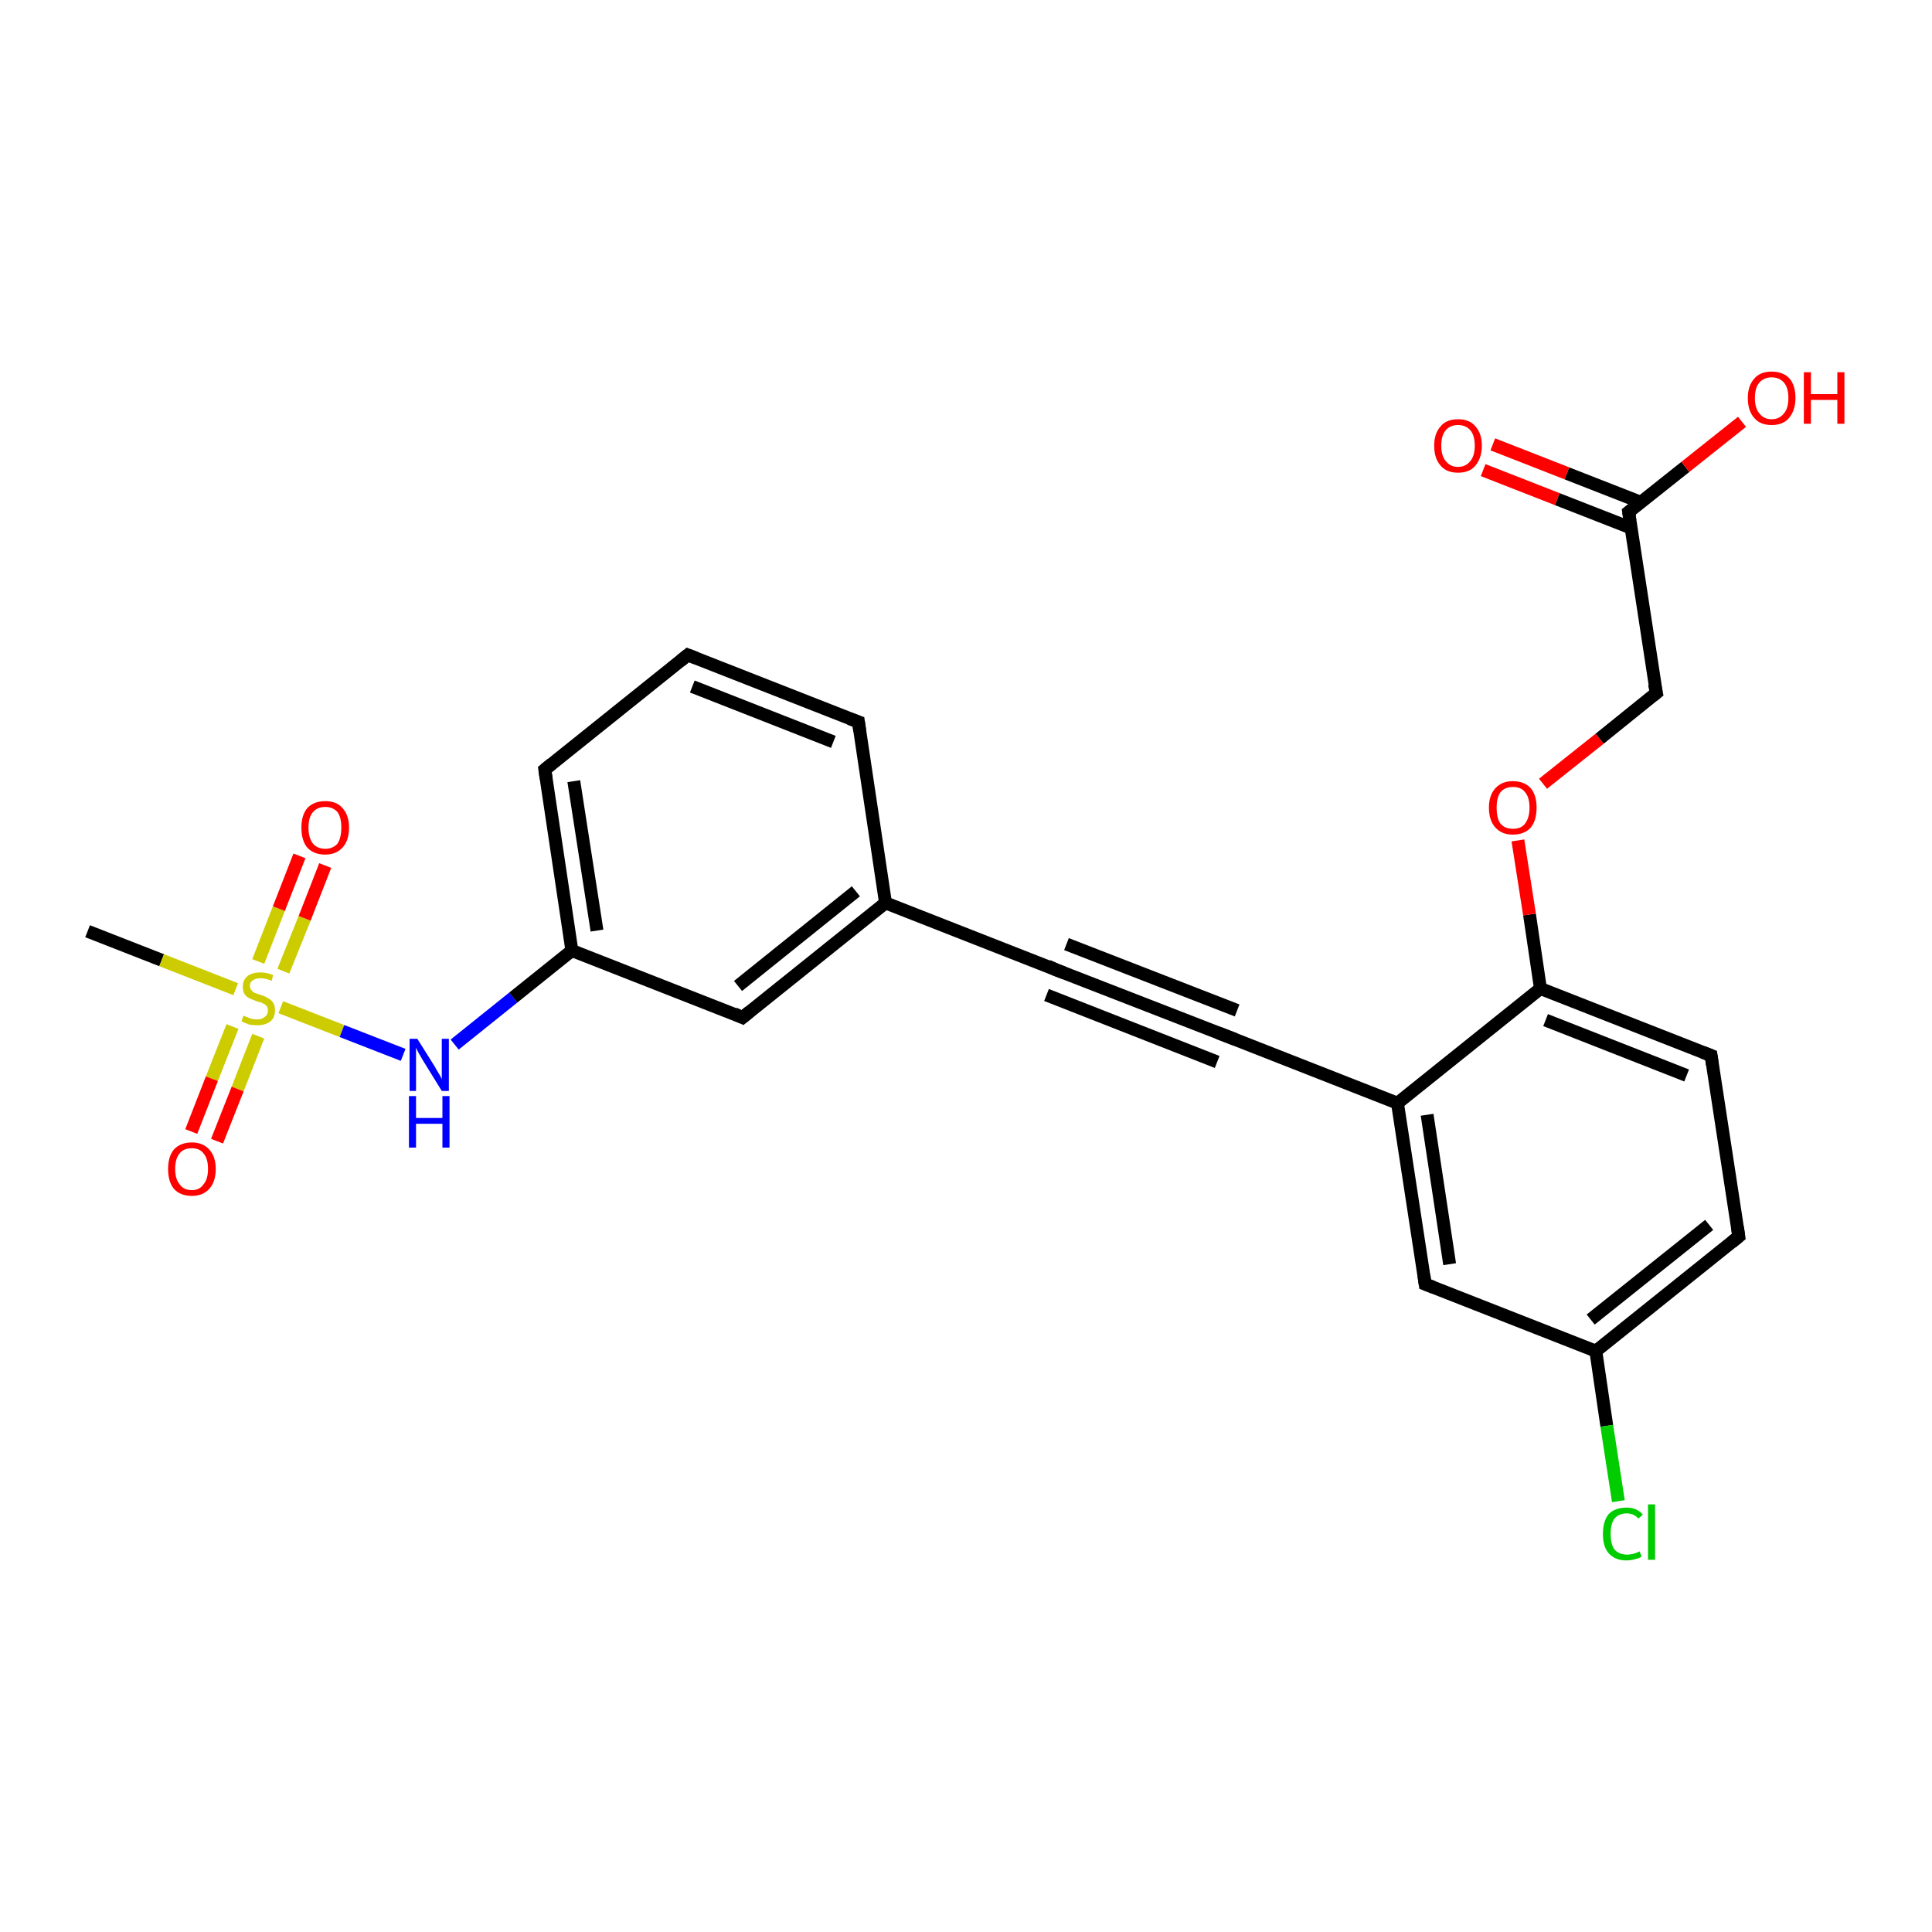 <?xml version='1.0' encoding='iso-8859-1'?>
<svg version='1.1' baseProfile='full'
              xmlns='http://www.w3.org/2000/svg'
                      xmlns:rdkit='http://www.rdkit.org/xml'
                      xmlns:xlink='http://www.w3.org/1999/xlink'
                  xml:space='preserve'
width='300px' height='300px' viewBox='0 0 300 300'>
<!-- END OF HEADER -->
<rect style='opacity:1.0;fill:#FFFFFF;stroke:none' width='300.0' height='300.0' x='0.0' y='0.0'> </rect>
<path class='bond-0 atom-0 atom-1' d='M 13.6,144.6 L 25.1,149.1' style='fill:none;fill-rule:evenodd;stroke:#000000;stroke-width:2.0px;stroke-linecap:butt;stroke-linejoin:miter;stroke-opacity:1' />
<path class='bond-0 atom-0 atom-1' d='M 25.1,149.1 L 36.6,153.6' style='fill:none;fill-rule:evenodd;stroke:#CCCC00;stroke-width:2.0px;stroke-linecap:butt;stroke-linejoin:miter;stroke-opacity:1' />
<path class='bond-1 atom-1 atom-2' d='M 44.0,150.8 L 47.3,142.6' style='fill:none;fill-rule:evenodd;stroke:#CCCC00;stroke-width:2.0px;stroke-linecap:butt;stroke-linejoin:miter;stroke-opacity:1' />
<path class='bond-1 atom-1 atom-2' d='M 47.3,142.6 L 50.5,134.4' style='fill:none;fill-rule:evenodd;stroke:#FF0000;stroke-width:2.0px;stroke-linecap:butt;stroke-linejoin:miter;stroke-opacity:1' />
<path class='bond-1 atom-1 atom-2' d='M 40.1,149.3 L 43.3,141.1' style='fill:none;fill-rule:evenodd;stroke:#CCCC00;stroke-width:2.0px;stroke-linecap:butt;stroke-linejoin:miter;stroke-opacity:1' />
<path class='bond-1 atom-1 atom-2' d='M 43.3,141.1 L 46.5,132.9' style='fill:none;fill-rule:evenodd;stroke:#FF0000;stroke-width:2.0px;stroke-linecap:butt;stroke-linejoin:miter;stroke-opacity:1' />
<path class='bond-2 atom-1 atom-3' d='M 36.1,159.4 L 32.9,167.5' style='fill:none;fill-rule:evenodd;stroke:#CCCC00;stroke-width:2.0px;stroke-linecap:butt;stroke-linejoin:miter;stroke-opacity:1' />
<path class='bond-2 atom-1 atom-3' d='M 32.9,167.5 L 29.7,175.7' style='fill:none;fill-rule:evenodd;stroke:#FF0000;stroke-width:2.0px;stroke-linecap:butt;stroke-linejoin:miter;stroke-opacity:1' />
<path class='bond-2 atom-1 atom-3' d='M 40.1,160.9 L 36.9,169.1' style='fill:none;fill-rule:evenodd;stroke:#CCCC00;stroke-width:2.0px;stroke-linecap:butt;stroke-linejoin:miter;stroke-opacity:1' />
<path class='bond-2 atom-1 atom-3' d='M 36.9,169.1 L 33.7,177.2' style='fill:none;fill-rule:evenodd;stroke:#FF0000;stroke-width:2.0px;stroke-linecap:butt;stroke-linejoin:miter;stroke-opacity:1' />
<path class='bond-3 atom-1 atom-4' d='M 43.6,156.4 L 53.1,160.1' style='fill:none;fill-rule:evenodd;stroke:#CCCC00;stroke-width:2.0px;stroke-linecap:butt;stroke-linejoin:miter;stroke-opacity:1' />
<path class='bond-3 atom-1 atom-4' d='M 53.1,160.1 L 62.6,163.8' style='fill:none;fill-rule:evenodd;stroke:#0000FF;stroke-width:2.0px;stroke-linecap:butt;stroke-linejoin:miter;stroke-opacity:1' />
<path class='bond-4 atom-4 atom-5' d='M 70.6,162.2 L 79.7,154.9' style='fill:none;fill-rule:evenodd;stroke:#0000FF;stroke-width:2.0px;stroke-linecap:butt;stroke-linejoin:miter;stroke-opacity:1' />
<path class='bond-4 atom-4 atom-5' d='M 79.7,154.9 L 88.8,147.6' style='fill:none;fill-rule:evenodd;stroke:#000000;stroke-width:2.0px;stroke-linecap:butt;stroke-linejoin:miter;stroke-opacity:1' />
<path class='bond-5 atom-5 atom-6' d='M 88.8,147.6 L 84.6,119.5' style='fill:none;fill-rule:evenodd;stroke:#000000;stroke-width:2.0px;stroke-linecap:butt;stroke-linejoin:miter;stroke-opacity:1' />
<path class='bond-5 atom-5 atom-6' d='M 92.7,144.5 L 89.1,121.3' style='fill:none;fill-rule:evenodd;stroke:#000000;stroke-width:2.0px;stroke-linecap:butt;stroke-linejoin:miter;stroke-opacity:1' />
<path class='bond-6 atom-6 atom-7' d='M 84.6,119.5 L 106.8,101.7' style='fill:none;fill-rule:evenodd;stroke:#000000;stroke-width:2.0px;stroke-linecap:butt;stroke-linejoin:miter;stroke-opacity:1' />
<path class='bond-7 atom-7 atom-8' d='M 106.8,101.7 L 133.3,112.1' style='fill:none;fill-rule:evenodd;stroke:#000000;stroke-width:2.0px;stroke-linecap:butt;stroke-linejoin:miter;stroke-opacity:1' />
<path class='bond-7 atom-7 atom-8' d='M 107.5,106.6 L 129.4,115.2' style='fill:none;fill-rule:evenodd;stroke:#000000;stroke-width:2.0px;stroke-linecap:butt;stroke-linejoin:miter;stroke-opacity:1' />
<path class='bond-8 atom-8 atom-9' d='M 133.3,112.1 L 137.5,140.2' style='fill:none;fill-rule:evenodd;stroke:#000000;stroke-width:2.0px;stroke-linecap:butt;stroke-linejoin:miter;stroke-opacity:1' />
<path class='bond-9 atom-9 atom-10' d='M 137.5,140.2 L 115.3,158.0' style='fill:none;fill-rule:evenodd;stroke:#000000;stroke-width:2.0px;stroke-linecap:butt;stroke-linejoin:miter;stroke-opacity:1' />
<path class='bond-9 atom-9 atom-10' d='M 132.9,138.4 L 114.6,153.1' style='fill:none;fill-rule:evenodd;stroke:#000000;stroke-width:2.0px;stroke-linecap:butt;stroke-linejoin:miter;stroke-opacity:1' />
<path class='bond-10 atom-9 atom-11' d='M 137.5,140.2 L 164.0,150.6' style='fill:none;fill-rule:evenodd;stroke:#000000;stroke-width:2.0px;stroke-linecap:butt;stroke-linejoin:miter;stroke-opacity:1' />
<path class='bond-11 atom-11 atom-12' d='M 164.0,150.6 L 190.5,160.9' style='fill:none;fill-rule:evenodd;stroke:#000000;stroke-width:2.0px;stroke-linecap:butt;stroke-linejoin:miter;stroke-opacity:1' />
<path class='bond-11 atom-11 atom-12' d='M 165.6,146.6 L 192.1,156.9' style='fill:none;fill-rule:evenodd;stroke:#000000;stroke-width:2.0px;stroke-linecap:butt;stroke-linejoin:miter;stroke-opacity:1' />
<path class='bond-11 atom-11 atom-12' d='M 162.5,154.5 L 189.0,164.9' style='fill:none;fill-rule:evenodd;stroke:#000000;stroke-width:2.0px;stroke-linecap:butt;stroke-linejoin:miter;stroke-opacity:1' />
<path class='bond-12 atom-12 atom-13' d='M 190.5,160.9 L 217.0,171.3' style='fill:none;fill-rule:evenodd;stroke:#000000;stroke-width:2.0px;stroke-linecap:butt;stroke-linejoin:miter;stroke-opacity:1' />
<path class='bond-13 atom-13 atom-14' d='M 217.0,171.3 L 221.3,199.4' style='fill:none;fill-rule:evenodd;stroke:#000000;stroke-width:2.0px;stroke-linecap:butt;stroke-linejoin:miter;stroke-opacity:1' />
<path class='bond-13 atom-13 atom-14' d='M 221.6,173.1 L 225.1,196.3' style='fill:none;fill-rule:evenodd;stroke:#000000;stroke-width:2.0px;stroke-linecap:butt;stroke-linejoin:miter;stroke-opacity:1' />
<path class='bond-14 atom-14 atom-15' d='M 221.3,199.4 L 247.8,209.8' style='fill:none;fill-rule:evenodd;stroke:#000000;stroke-width:2.0px;stroke-linecap:butt;stroke-linejoin:miter;stroke-opacity:1' />
<path class='bond-15 atom-15 atom-16' d='M 247.8,209.8 L 249.5,221.4' style='fill:none;fill-rule:evenodd;stroke:#000000;stroke-width:2.0px;stroke-linecap:butt;stroke-linejoin:miter;stroke-opacity:1' />
<path class='bond-15 atom-15 atom-16' d='M 249.5,221.4 L 251.3,233.1' style='fill:none;fill-rule:evenodd;stroke:#00CC00;stroke-width:2.0px;stroke-linecap:butt;stroke-linejoin:miter;stroke-opacity:1' />
<path class='bond-16 atom-15 atom-17' d='M 247.8,209.8 L 270.0,192.0' style='fill:none;fill-rule:evenodd;stroke:#000000;stroke-width:2.0px;stroke-linecap:butt;stroke-linejoin:miter;stroke-opacity:1' />
<path class='bond-16 atom-15 atom-17' d='M 247.0,204.9 L 265.4,190.2' style='fill:none;fill-rule:evenodd;stroke:#000000;stroke-width:2.0px;stroke-linecap:butt;stroke-linejoin:miter;stroke-opacity:1' />
<path class='bond-17 atom-17 atom-18' d='M 270.0,192.0 L 265.7,163.9' style='fill:none;fill-rule:evenodd;stroke:#000000;stroke-width:2.0px;stroke-linecap:butt;stroke-linejoin:miter;stroke-opacity:1' />
<path class='bond-18 atom-18 atom-19' d='M 265.7,163.9 L 239.2,153.5' style='fill:none;fill-rule:evenodd;stroke:#000000;stroke-width:2.0px;stroke-linecap:butt;stroke-linejoin:miter;stroke-opacity:1' />
<path class='bond-18 atom-18 atom-19' d='M 261.9,167.0 L 240.0,158.4' style='fill:none;fill-rule:evenodd;stroke:#000000;stroke-width:2.0px;stroke-linecap:butt;stroke-linejoin:miter;stroke-opacity:1' />
<path class='bond-19 atom-19 atom-20' d='M 239.2,153.5 L 237.5,142.0' style='fill:none;fill-rule:evenodd;stroke:#000000;stroke-width:2.0px;stroke-linecap:butt;stroke-linejoin:miter;stroke-opacity:1' />
<path class='bond-19 atom-19 atom-20' d='M 237.5,142.0 L 235.7,130.5' style='fill:none;fill-rule:evenodd;stroke:#FF0000;stroke-width:2.0px;stroke-linecap:butt;stroke-linejoin:miter;stroke-opacity:1' />
<path class='bond-20 atom-20 atom-21' d='M 239.6,121.7 L 248.4,114.7' style='fill:none;fill-rule:evenodd;stroke:#FF0000;stroke-width:2.0px;stroke-linecap:butt;stroke-linejoin:miter;stroke-opacity:1' />
<path class='bond-20 atom-20 atom-21' d='M 248.4,114.7 L 257.2,107.6' style='fill:none;fill-rule:evenodd;stroke:#000000;stroke-width:2.0px;stroke-linecap:butt;stroke-linejoin:miter;stroke-opacity:1' />
<path class='bond-21 atom-21 atom-22' d='M 257.2,107.6 L 252.9,79.5' style='fill:none;fill-rule:evenodd;stroke:#000000;stroke-width:2.0px;stroke-linecap:butt;stroke-linejoin:miter;stroke-opacity:1' />
<path class='bond-22 atom-22 atom-23' d='M 252.9,79.5 L 261.7,72.5' style='fill:none;fill-rule:evenodd;stroke:#000000;stroke-width:2.0px;stroke-linecap:butt;stroke-linejoin:miter;stroke-opacity:1' />
<path class='bond-22 atom-22 atom-23' d='M 261.7,72.5 L 270.5,65.5' style='fill:none;fill-rule:evenodd;stroke:#FF0000;stroke-width:2.0px;stroke-linecap:butt;stroke-linejoin:miter;stroke-opacity:1' />
<path class='bond-23 atom-22 atom-24' d='M 254.8,78.0 L 243.3,73.5' style='fill:none;fill-rule:evenodd;stroke:#000000;stroke-width:2.0px;stroke-linecap:butt;stroke-linejoin:miter;stroke-opacity:1' />
<path class='bond-23 atom-22 atom-24' d='M 243.3,73.5 L 231.8,69.0' style='fill:none;fill-rule:evenodd;stroke:#FF0000;stroke-width:2.0px;stroke-linecap:butt;stroke-linejoin:miter;stroke-opacity:1' />
<path class='bond-23 atom-22 atom-24' d='M 253.3,82.0 L 241.8,77.5' style='fill:none;fill-rule:evenodd;stroke:#000000;stroke-width:2.0px;stroke-linecap:butt;stroke-linejoin:miter;stroke-opacity:1' />
<path class='bond-23 atom-22 atom-24' d='M 241.8,77.5 L 230.3,73.0' style='fill:none;fill-rule:evenodd;stroke:#FF0000;stroke-width:2.0px;stroke-linecap:butt;stroke-linejoin:miter;stroke-opacity:1' />
<path class='bond-24 atom-10 atom-5' d='M 115.3,158.0 L 88.8,147.6' style='fill:none;fill-rule:evenodd;stroke:#000000;stroke-width:2.0px;stroke-linecap:butt;stroke-linejoin:miter;stroke-opacity:1' />
<path class='bond-25 atom-19 atom-13' d='M 239.2,153.5 L 217.0,171.3' style='fill:none;fill-rule:evenodd;stroke:#000000;stroke-width:2.0px;stroke-linecap:butt;stroke-linejoin:miter;stroke-opacity:1' />
<path d='M 84.8,120.9 L 84.6,119.5 L 85.7,118.6' style='fill:none;stroke:#000000;stroke-width:2.0px;stroke-linecap:butt;stroke-linejoin:miter;stroke-opacity:1;' />
<path d='M 105.7,102.6 L 106.8,101.7 L 108.1,102.2' style='fill:none;stroke:#000000;stroke-width:2.0px;stroke-linecap:butt;stroke-linejoin:miter;stroke-opacity:1;' />
<path d='M 131.9,111.6 L 133.3,112.1 L 133.5,113.5' style='fill:none;stroke:#000000;stroke-width:2.0px;stroke-linecap:butt;stroke-linejoin:miter;stroke-opacity:1;' />
<path d='M 116.4,157.1 L 115.3,158.0 L 114.0,157.4' style='fill:none;stroke:#000000;stroke-width:2.0px;stroke-linecap:butt;stroke-linejoin:miter;stroke-opacity:1;' />
<path d='M 162.7,150.0 L 164.0,150.6 L 165.3,151.1' style='fill:none;stroke:#000000;stroke-width:2.0px;stroke-linecap:butt;stroke-linejoin:miter;stroke-opacity:1;' />
<path d='M 189.2,160.4 L 190.5,160.9 L 191.8,161.4' style='fill:none;stroke:#000000;stroke-width:2.0px;stroke-linecap:butt;stroke-linejoin:miter;stroke-opacity:1;' />
<path d='M 221.1,198.0 L 221.3,199.4 L 222.6,199.9' style='fill:none;stroke:#000000;stroke-width:2.0px;stroke-linecap:butt;stroke-linejoin:miter;stroke-opacity:1;' />
<path d='M 268.9,192.9 L 270.0,192.0 L 269.8,190.6' style='fill:none;stroke:#000000;stroke-width:2.0px;stroke-linecap:butt;stroke-linejoin:miter;stroke-opacity:1;' />
<path d='M 265.9,165.3 L 265.7,163.9 L 264.4,163.4' style='fill:none;stroke:#000000;stroke-width:2.0px;stroke-linecap:butt;stroke-linejoin:miter;stroke-opacity:1;' />
<path d='M 256.7,108.0 L 257.2,107.6 L 256.9,106.2' style='fill:none;stroke:#000000;stroke-width:2.0px;stroke-linecap:butt;stroke-linejoin:miter;stroke-opacity:1;' />
<path d='M 253.1,80.9 L 252.9,79.5 L 253.3,79.2' style='fill:none;stroke:#000000;stroke-width:2.0px;stroke-linecap:butt;stroke-linejoin:miter;stroke-opacity:1;' />
<path class='atom-1' d='M 37.8 157.7
Q 37.9 157.8, 38.3 157.9
Q 38.7 158.1, 39.1 158.2
Q 39.5 158.3, 39.9 158.3
Q 40.7 158.3, 41.1 157.9
Q 41.6 157.6, 41.6 156.9
Q 41.6 156.5, 41.4 156.2
Q 41.1 155.9, 40.8 155.8
Q 40.5 155.6, 39.9 155.5
Q 39.2 155.2, 38.7 155.0
Q 38.3 154.8, 38.0 154.4
Q 37.7 154.0, 37.7 153.2
Q 37.7 152.2, 38.4 151.6
Q 39.1 151.0, 40.5 151.0
Q 41.4 151.0, 42.4 151.4
L 42.2 152.3
Q 41.2 151.9, 40.5 151.9
Q 39.7 151.9, 39.3 152.2
Q 38.8 152.5, 38.8 153.1
Q 38.8 153.5, 39.1 153.8
Q 39.3 154.1, 39.6 154.2
Q 39.9 154.3, 40.5 154.5
Q 41.2 154.7, 41.6 155.0
Q 42.1 155.2, 42.4 155.7
Q 42.7 156.1, 42.7 156.9
Q 42.7 158.0, 42.0 158.6
Q 41.2 159.2, 40.0 159.2
Q 39.3 159.2, 38.7 159.1
Q 38.2 158.9, 37.5 158.6
L 37.8 157.7
' fill='#CCCC00'/>
<path class='atom-2' d='M 46.8 128.5
Q 46.8 126.6, 47.7 125.5
Q 48.7 124.4, 50.5 124.4
Q 52.3 124.4, 53.2 125.5
Q 54.2 126.6, 54.2 128.5
Q 54.2 130.5, 53.2 131.6
Q 52.2 132.7, 50.5 132.7
Q 48.7 132.7, 47.7 131.6
Q 46.8 130.5, 46.8 128.5
M 50.5 131.8
Q 51.7 131.8, 52.4 131.0
Q 53.0 130.1, 53.0 128.5
Q 53.0 126.9, 52.4 126.1
Q 51.7 125.3, 50.5 125.3
Q 49.3 125.3, 48.6 126.1
Q 47.9 126.9, 47.9 128.5
Q 47.9 130.1, 48.6 131.0
Q 49.3 131.8, 50.5 131.8
' fill='#FF0000'/>
<path class='atom-3' d='M 26.1 181.5
Q 26.1 179.6, 27.0 178.5
Q 28.0 177.4, 29.8 177.4
Q 31.5 177.4, 32.5 178.5
Q 33.5 179.6, 33.5 181.5
Q 33.5 183.5, 32.5 184.6
Q 31.5 185.7, 29.8 185.7
Q 28.0 185.7, 27.0 184.6
Q 26.1 183.5, 26.1 181.5
M 29.8 184.8
Q 31.0 184.8, 31.6 183.9
Q 32.3 183.1, 32.3 181.5
Q 32.3 179.9, 31.6 179.1
Q 31.0 178.3, 29.8 178.3
Q 28.5 178.3, 27.9 179.1
Q 27.2 179.9, 27.2 181.5
Q 27.2 183.1, 27.9 183.9
Q 28.5 184.8, 29.8 184.8
' fill='#FF0000'/>
<path class='atom-4' d='M 64.8 161.3
L 67.5 165.6
Q 67.7 166.0, 68.2 166.8
Q 68.6 167.5, 68.6 167.6
L 68.6 161.3
L 69.7 161.3
L 69.7 169.4
L 68.6 169.4
L 65.7 164.7
Q 65.4 164.2, 65.0 163.5
Q 64.7 162.9, 64.6 162.7
L 64.6 169.4
L 63.6 169.4
L 63.6 161.3
L 64.8 161.3
' fill='#0000FF'/>
<path class='atom-4' d='M 63.5 170.2
L 64.6 170.2
L 64.6 173.6
L 68.7 173.6
L 68.7 170.2
L 69.8 170.2
L 69.8 178.2
L 68.7 178.2
L 68.7 174.5
L 64.6 174.5
L 64.6 178.2
L 63.5 178.2
L 63.5 170.2
' fill='#0000FF'/>
<path class='atom-16' d='M 248.9 238.2
Q 248.9 236.2, 249.8 235.1
Q 250.8 234.1, 252.6 234.1
Q 254.2 234.1, 255.1 235.2
L 254.4 235.8
Q 253.7 235.0, 252.6 235.0
Q 251.4 235.0, 250.7 235.8
Q 250.1 236.6, 250.1 238.2
Q 250.1 239.8, 250.7 240.6
Q 251.4 241.4, 252.7 241.4
Q 253.6 241.4, 254.6 240.9
L 254.9 241.7
Q 254.5 242.0, 253.9 242.1
Q 253.3 242.3, 252.5 242.3
Q 250.8 242.3, 249.8 241.2
Q 248.9 240.2, 248.9 238.2
' fill='#00CC00'/>
<path class='atom-16' d='M 255.9 233.6
L 257.0 233.6
L 257.0 242.2
L 255.9 242.2
L 255.9 233.6
' fill='#00CC00'/>
<path class='atom-20' d='M 231.2 125.4
Q 231.2 123.5, 232.2 122.4
Q 233.2 121.3, 234.9 121.3
Q 236.7 121.3, 237.7 122.4
Q 238.6 123.5, 238.6 125.4
Q 238.6 127.4, 237.7 128.5
Q 236.7 129.6, 234.9 129.6
Q 233.2 129.6, 232.2 128.5
Q 231.2 127.4, 231.2 125.4
M 234.9 128.7
Q 236.2 128.7, 236.8 127.9
Q 237.5 127.0, 237.5 125.4
Q 237.5 123.8, 236.8 123.0
Q 236.2 122.2, 234.9 122.2
Q 233.7 122.2, 233.0 123.0
Q 232.4 123.8, 232.4 125.4
Q 232.4 127.1, 233.0 127.9
Q 233.7 128.7, 234.9 128.7
' fill='#FF0000'/>
<path class='atom-23' d='M 271.4 61.8
Q 271.4 59.9, 272.4 58.8
Q 273.3 57.7, 275.1 57.7
Q 276.9 57.7, 277.9 58.8
Q 278.8 59.9, 278.8 61.8
Q 278.8 63.7, 277.8 64.9
Q 276.9 66.0, 275.1 66.0
Q 273.3 66.0, 272.4 64.9
Q 271.4 63.8, 271.4 61.8
M 275.1 65.1
Q 276.3 65.1, 277.0 64.2
Q 277.7 63.4, 277.7 61.8
Q 277.7 60.2, 277.0 59.4
Q 276.3 58.6, 275.1 58.6
Q 273.9 58.6, 273.2 59.4
Q 272.5 60.2, 272.5 61.8
Q 272.5 63.4, 273.2 64.2
Q 273.9 65.1, 275.1 65.1
' fill='#FF0000'/>
<path class='atom-23' d='M 280.1 57.8
L 281.2 57.8
L 281.2 61.2
L 285.3 61.2
L 285.3 57.8
L 286.4 57.8
L 286.4 65.8
L 285.3 65.8
L 285.3 62.1
L 281.2 62.1
L 281.2 65.8
L 280.1 65.8
L 280.1 57.8
' fill='#FF0000'/>
<path class='atom-24' d='M 222.7 69.2
Q 222.7 67.3, 223.7 66.2
Q 224.6 65.1, 226.4 65.1
Q 228.2 65.1, 229.1 66.2
Q 230.1 67.3, 230.1 69.2
Q 230.1 71.1, 229.1 72.3
Q 228.2 73.4, 226.4 73.4
Q 224.6 73.4, 223.7 72.3
Q 222.7 71.2, 222.7 69.2
M 226.4 72.5
Q 227.6 72.5, 228.3 71.6
Q 229.0 70.8, 229.0 69.2
Q 229.0 67.6, 228.3 66.8
Q 227.6 66.0, 226.4 66.0
Q 225.2 66.0, 224.5 66.8
Q 223.8 67.6, 223.8 69.2
Q 223.8 70.8, 224.5 71.6
Q 225.2 72.5, 226.4 72.5
' fill='#FF0000'/>
</svg>
